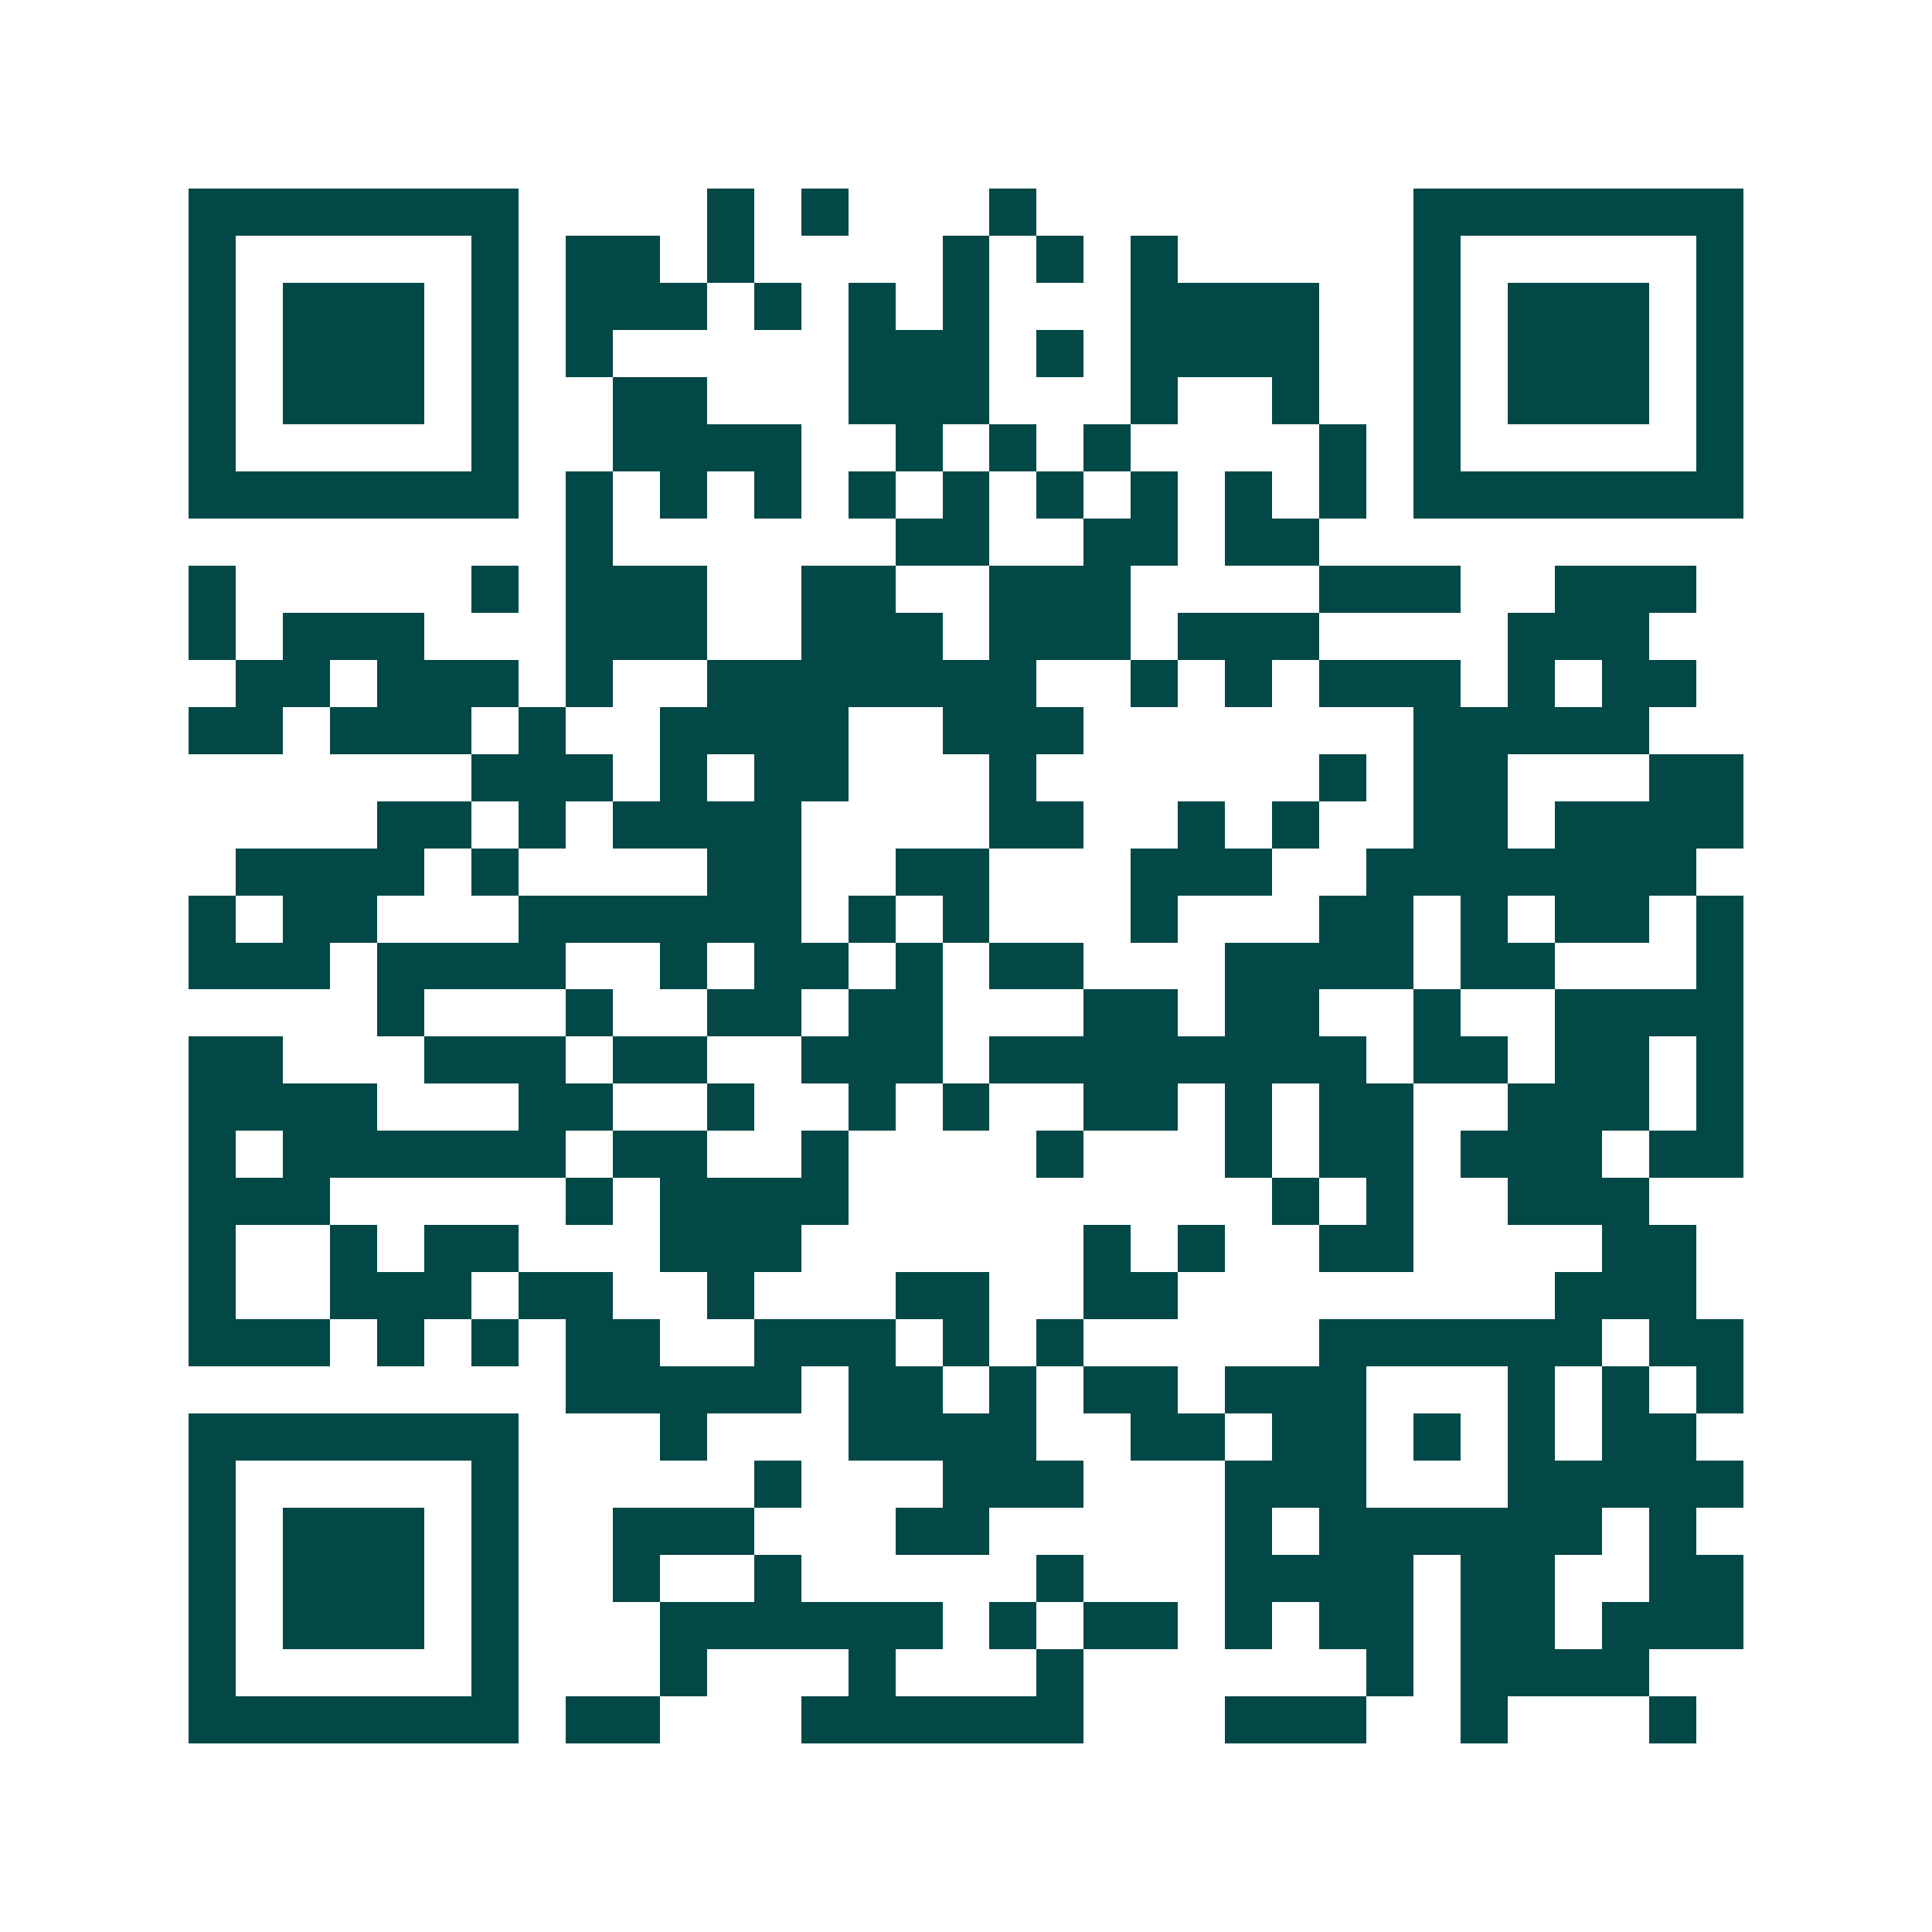 <svg xmlns="http://www.w3.org/2000/svg" width="200" height="200" viewBox="0 0 41 41" shape-rendering="crispEdges"><path fill="#ffffff" d="M0 0h41v41H0z"/><path stroke="#014847" d="M4 4.5h7m4 0h1m1 0h1m3 0h1m8 0h7M4 5.5h1m5 0h1m1 0h2m1 0h1m4 0h1m1 0h1m1 0h1m5 0h1m5 0h1M4 6.5h1m1 0h3m1 0h1m1 0h3m1 0h1m1 0h1m1 0h1m3 0h4m2 0h1m1 0h3m1 0h1M4 7.5h1m1 0h3m1 0h1m1 0h1m5 0h3m1 0h1m1 0h4m2 0h1m1 0h3m1 0h1M4 8.5h1m1 0h3m1 0h1m2 0h2m3 0h3m3 0h1m2 0h1m2 0h1m1 0h3m1 0h1M4 9.5h1m5 0h1m2 0h4m2 0h1m1 0h1m1 0h1m4 0h1m1 0h1m5 0h1M4 10.5h7m1 0h1m1 0h1m1 0h1m1 0h1m1 0h1m1 0h1m1 0h1m1 0h1m1 0h1m1 0h7M12 11.5h1m6 0h2m2 0h2m1 0h2M4 12.5h1m5 0h1m1 0h3m2 0h2m2 0h3m4 0h3m2 0h3M4 13.5h1m1 0h3m3 0h3m2 0h3m1 0h3m1 0h3m4 0h3M5 14.5h2m1 0h3m1 0h1m2 0h7m2 0h1m1 0h1m1 0h3m1 0h1m1 0h2M4 15.5h2m1 0h3m1 0h1m2 0h4m2 0h3m7 0h5M10 16.5h3m1 0h1m1 0h2m3 0h1m6 0h1m1 0h2m3 0h2M8 17.5h2m1 0h1m1 0h4m4 0h2m2 0h1m1 0h1m2 0h2m1 0h4M5 18.5h4m1 0h1m4 0h2m2 0h2m3 0h3m2 0h7M4 19.5h1m1 0h2m3 0h6m1 0h1m1 0h1m3 0h1m3 0h2m1 0h1m1 0h2m1 0h1M4 20.5h3m1 0h4m2 0h1m1 0h2m1 0h1m1 0h2m3 0h4m1 0h2m3 0h1M8 21.5h1m3 0h1m2 0h2m1 0h2m3 0h2m1 0h2m2 0h1m2 0h4M4 22.5h2m3 0h3m1 0h2m2 0h3m1 0h8m1 0h2m1 0h2m1 0h1M4 23.5h4m3 0h2m2 0h1m2 0h1m1 0h1m2 0h2m1 0h1m1 0h2m2 0h3m1 0h1M4 24.5h1m1 0h6m1 0h2m2 0h1m4 0h1m3 0h1m1 0h2m1 0h3m1 0h2M4 25.5h3m5 0h1m1 0h4m9 0h1m1 0h1m2 0h3M4 26.5h1m2 0h1m1 0h2m3 0h3m6 0h1m1 0h1m2 0h2m4 0h2M4 27.5h1m2 0h3m1 0h2m2 0h1m3 0h2m2 0h2m8 0h3M4 28.5h3m1 0h1m1 0h1m1 0h2m2 0h3m1 0h1m1 0h1m5 0h6m1 0h2M12 29.5h5m1 0h2m1 0h1m1 0h2m1 0h3m3 0h1m1 0h1m1 0h1M4 30.5h7m3 0h1m3 0h4m2 0h2m1 0h2m1 0h1m1 0h1m1 0h2M4 31.5h1m5 0h1m5 0h1m3 0h3m3 0h3m3 0h5M4 32.5h1m1 0h3m1 0h1m2 0h3m3 0h2m5 0h1m1 0h6m1 0h1M4 33.5h1m1 0h3m1 0h1m2 0h1m2 0h1m5 0h1m3 0h4m1 0h2m2 0h2M4 34.5h1m1 0h3m1 0h1m3 0h6m1 0h1m1 0h2m1 0h1m1 0h2m1 0h2m1 0h3M4 35.5h1m5 0h1m3 0h1m3 0h1m3 0h1m6 0h1m1 0h4M4 36.5h7m1 0h2m3 0h6m3 0h3m2 0h1m3 0h1"/></svg>
